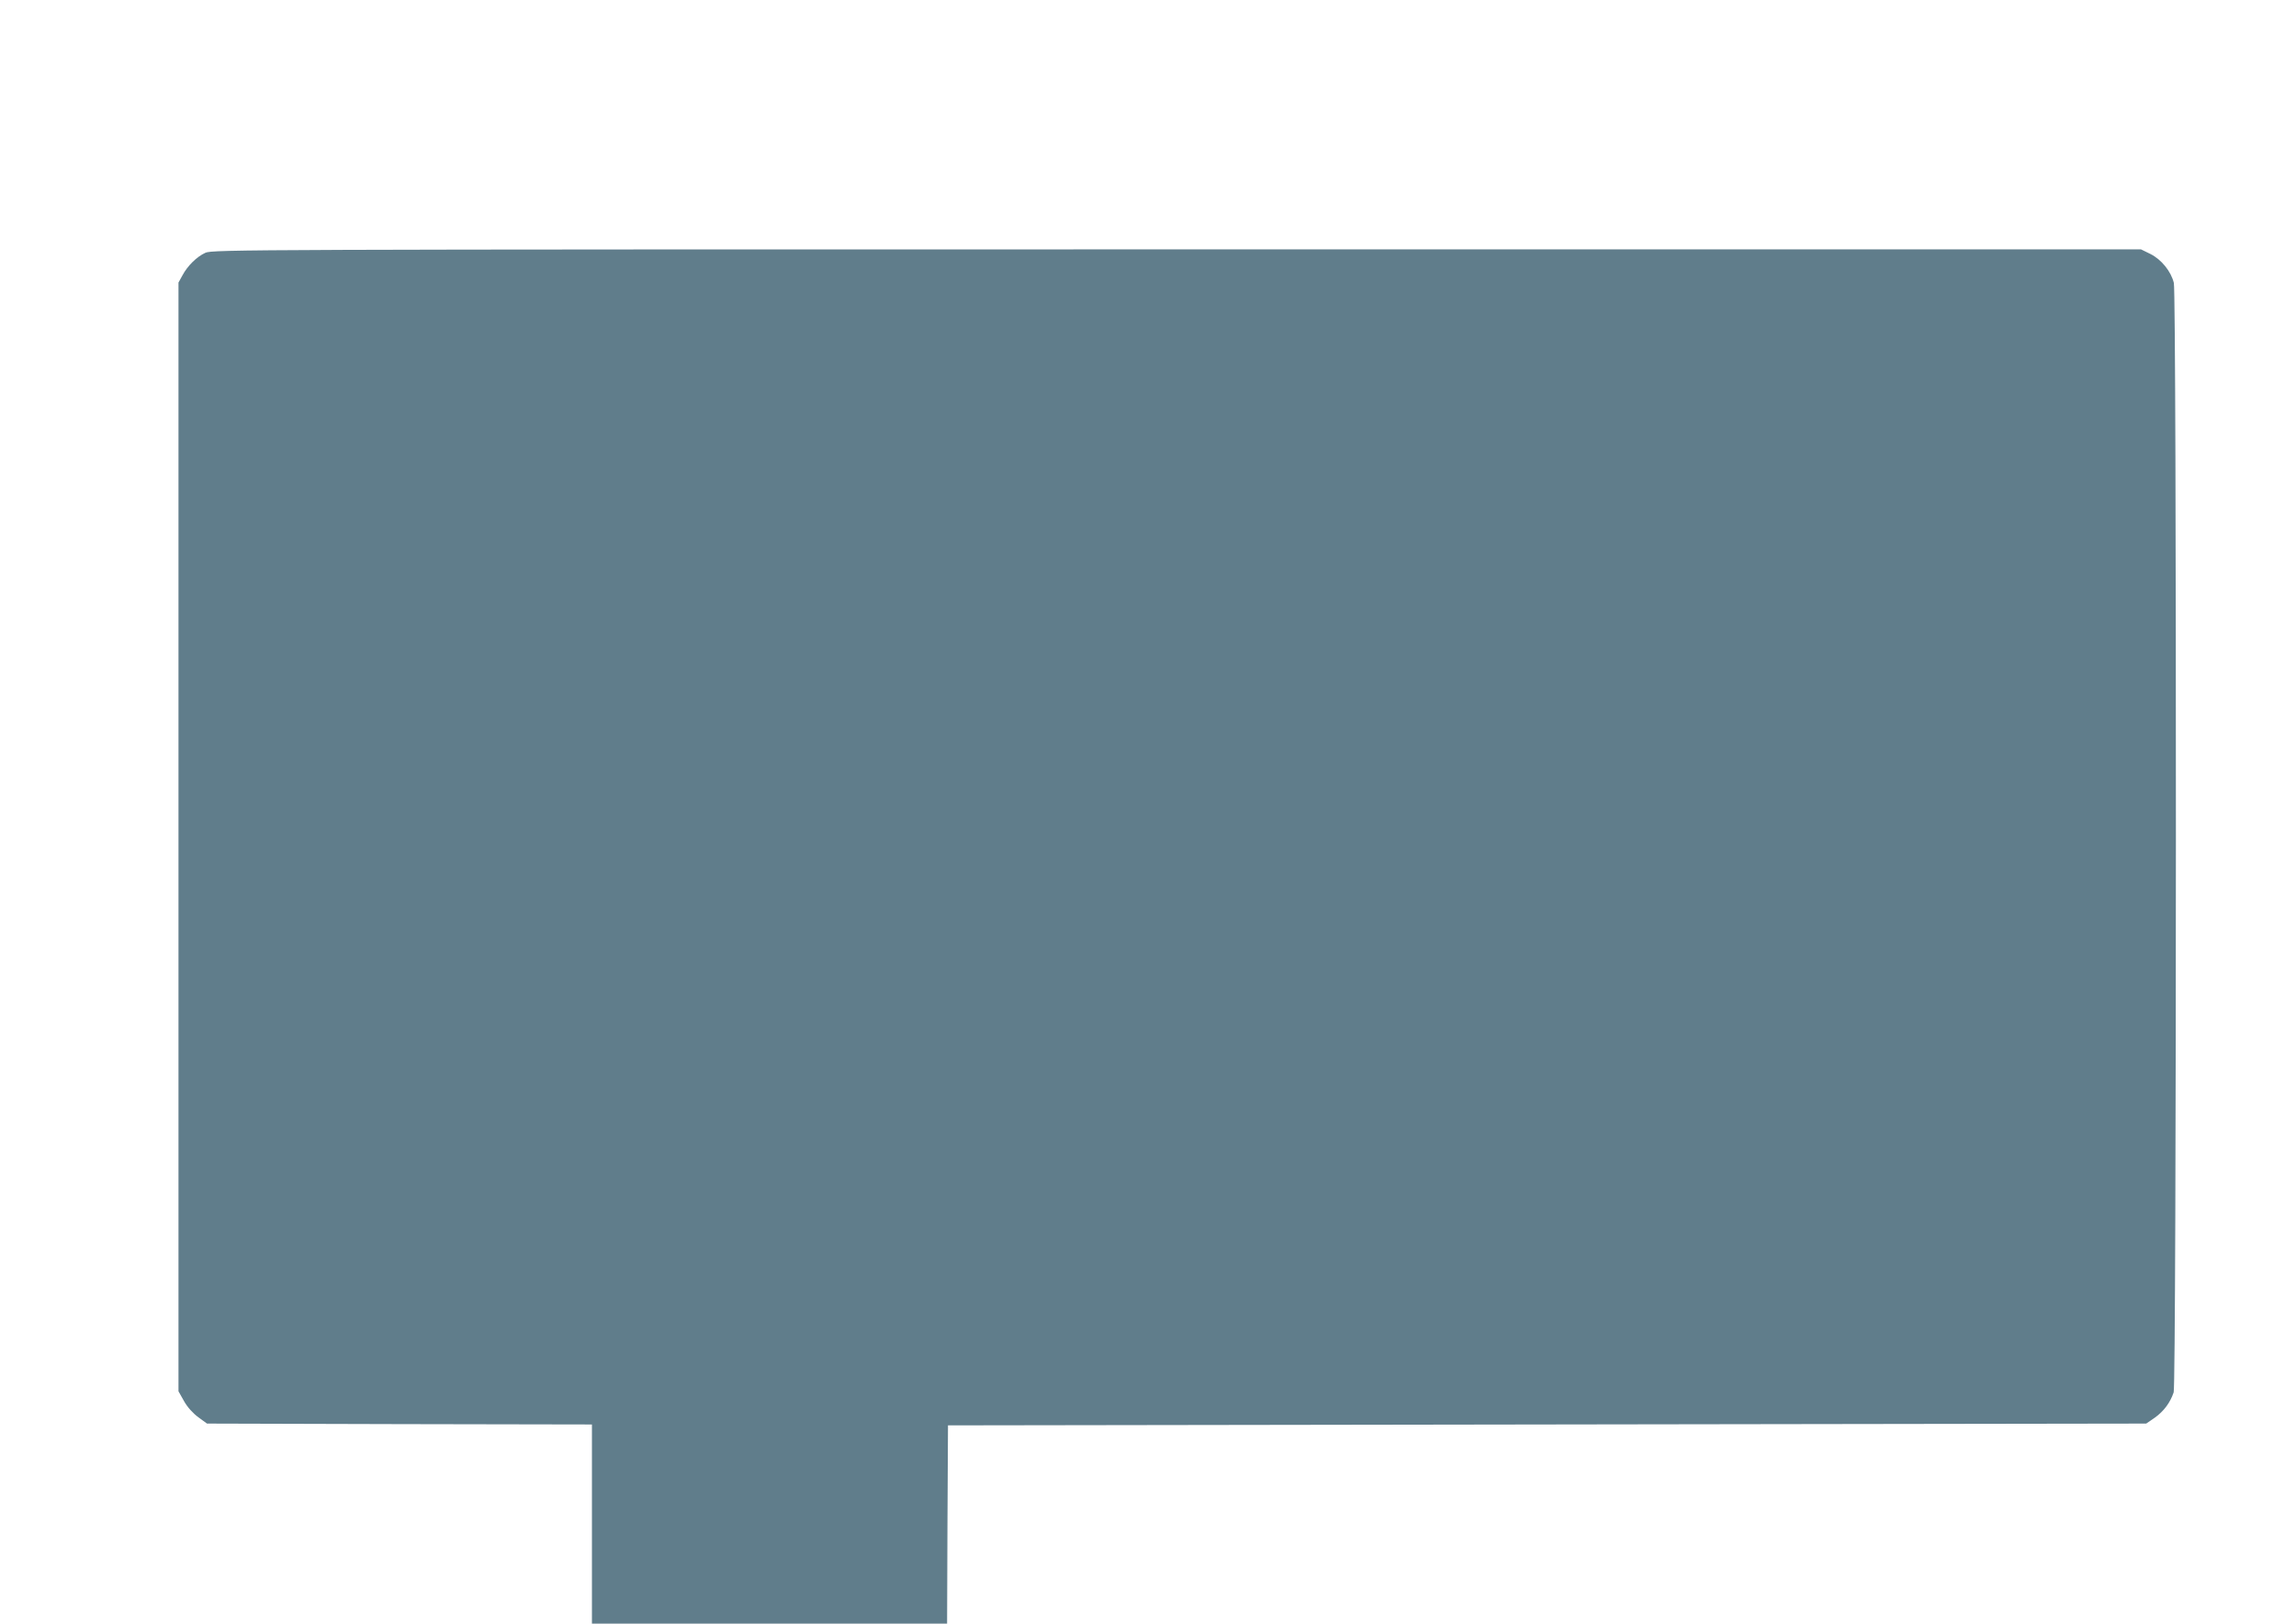<?xml version="1.0" standalone="no"?>
<!DOCTYPE svg PUBLIC "-//W3C//DTD SVG 20010904//EN"
 "http://www.w3.org/TR/2001/REC-SVG-20010904/DTD/svg10.dtd">
<svg version="1.0" xmlns="http://www.w3.org/2000/svg"
 width="1280pt" height="905pt" viewBox="0 0 1280 905"
 preserveAspectRatio="xMidYMid meet">
<g transform="translate(0,905) scale(0.1,-0.1)"
fill="#607d8b" stroke="none">
<path d="M1145 7641 c-48 -22 -99 -72 -128 -126 l-22 -40 0 -3090 0 -3090 31
-55 c19 -34 50 -68 80 -90 l48 -35 1073 -3 1073 -2 0 -555 0 -555 990 0 990 0
2 553 3 552 3340 5 3340 5 48 33 c49 35 85 82 105 141 16 46 17 6121 1 6184
-16 65 -69 130 -130 161 l-53 26 -5375 0 c-5185 0 -5377 -1 -5416 -19z"/>
</g>
</svg>
